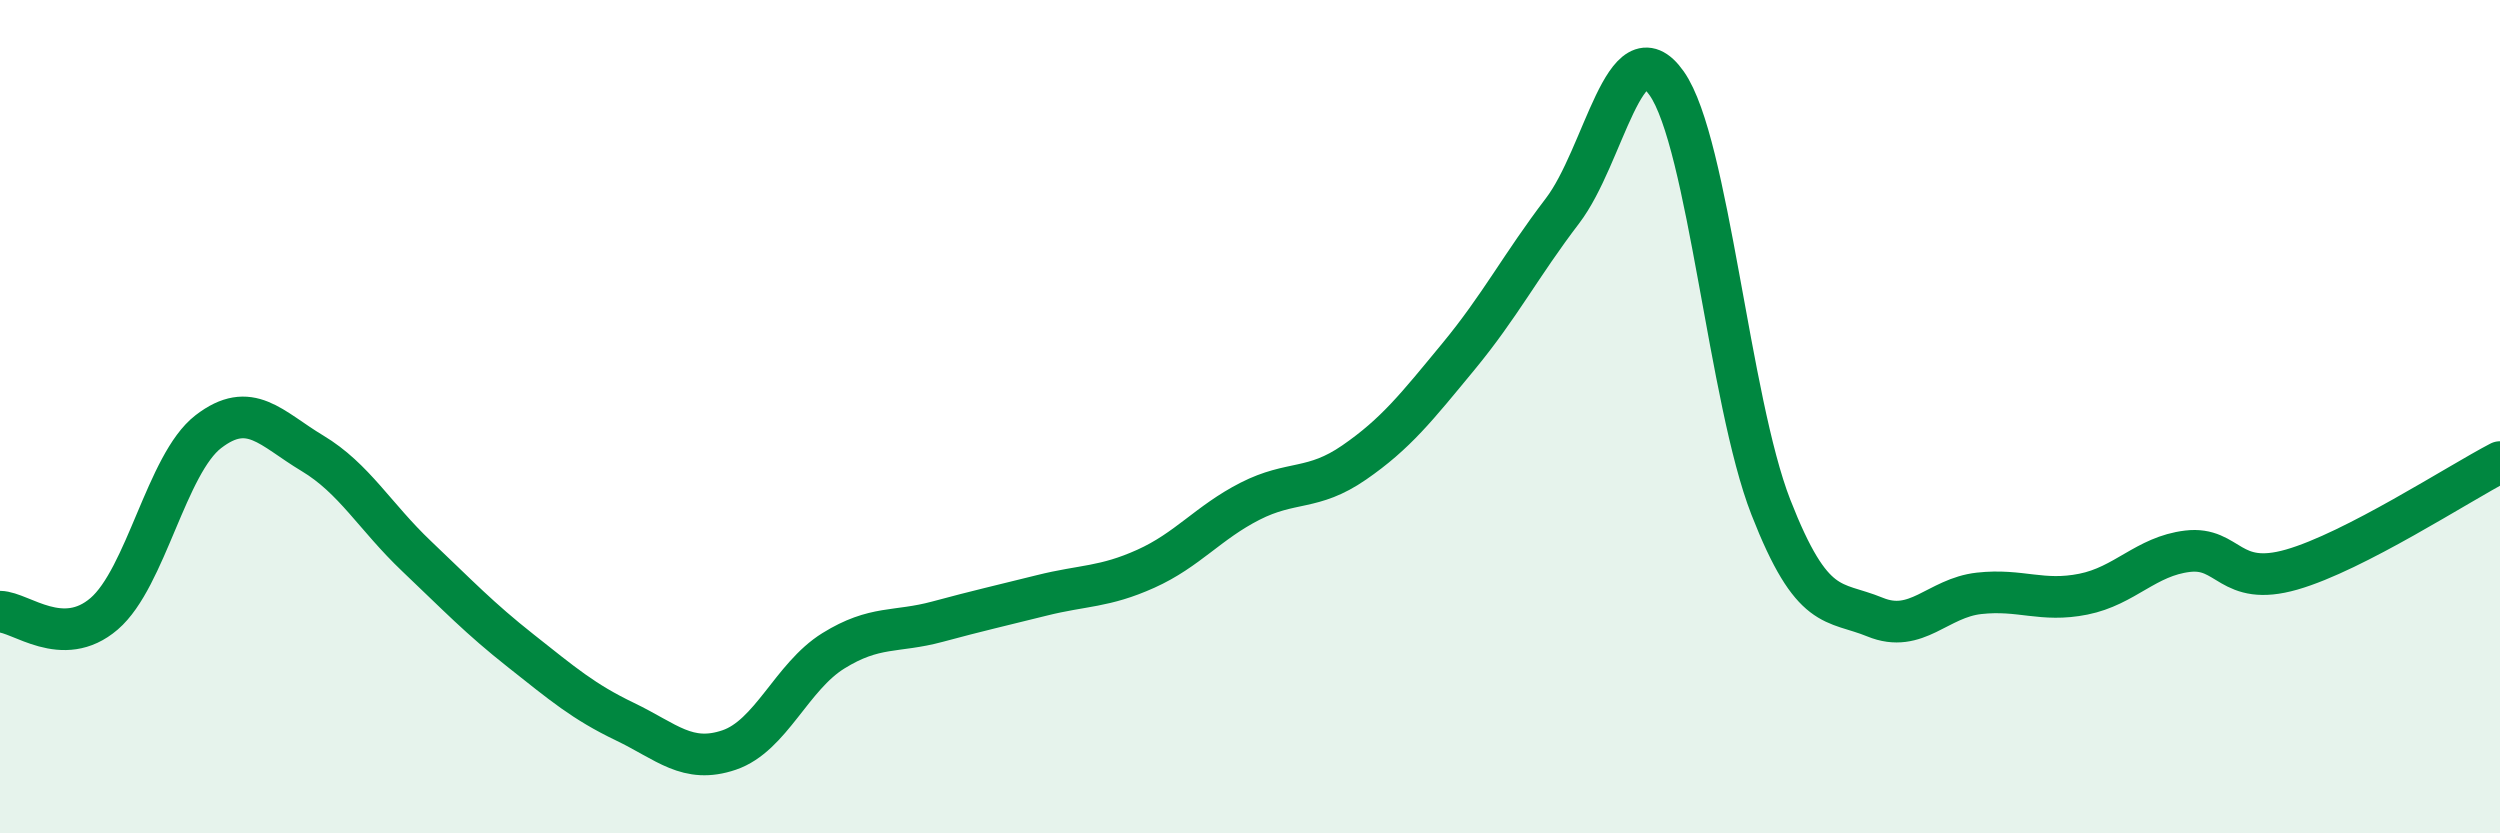 
    <svg width="60" height="20" viewBox="0 0 60 20" xmlns="http://www.w3.org/2000/svg">
      <path
        d="M 0,14.68 C 0.5,14.69 1.5,15.59 2.5,14.73 C 3.5,13.87 4,11.13 5,10.36 C 6,9.59 6.5,10.28 7.5,10.88 C 8.5,11.48 9,12.4 10,13.35 C 11,14.3 11.5,14.83 12.5,15.62 C 13.5,16.41 14,16.84 15,17.32 C 16,17.8 16.5,18.34 17.5,18 C 18.5,17.66 19,16.24 20,15.62 C 21,15 21.5,15.19 22.5,14.92 C 23.5,14.65 24,14.54 25,14.29 C 26,14.04 26.5,14.1 27.5,13.65 C 28.5,13.2 29,12.54 30,12.03 C 31,11.52 31.5,11.79 32.5,11.1 C 33.5,10.41 34,9.77 35,8.56 C 36,7.35 36.5,6.37 37.5,5.06 C 38.5,3.75 39,0.58 40,2 C 41,3.42 41.5,9.61 42.5,12.17 C 43.5,14.73 44,14.4 45,14.81 C 46,15.22 46.5,14.35 47.5,14.24 C 48.5,14.13 49,14.46 50,14.26 C 51,14.06 51.5,13.35 52.5,13.23 C 53.5,13.11 53.5,14.1 55,13.67 C 56.5,13.24 59,11.61 60,11.09L60 20L0 20Z"
        fill="#008740"
        opacity="0.1"
        stroke-linecap="round"
        stroke-linejoin="round"
      />
      <path
        d="M 0,14.68 C 0.5,14.69 1.5,15.59 2.5,14.73 C 3.5,13.87 4,11.13 5,10.36 C 6,9.59 6.5,10.28 7.5,10.88 C 8.5,11.48 9,12.4 10,13.35 C 11,14.3 11.5,14.83 12.5,15.62 C 13.5,16.41 14,16.84 15,17.32 C 16,17.8 16.5,18.34 17.5,18 C 18.5,17.66 19,16.24 20,15.62 C 21,15 21.5,15.19 22.5,14.92 C 23.5,14.65 24,14.54 25,14.29 C 26,14.04 26.5,14.1 27.5,13.65 C 28.5,13.2 29,12.54 30,12.03 C 31,11.52 31.5,11.79 32.5,11.1 C 33.5,10.41 34,9.77 35,8.56 C 36,7.35 36.5,6.37 37.5,5.06 C 38.5,3.75 39,0.58 40,2 C 41,3.42 41.5,9.61 42.5,12.17 C 43.5,14.73 44,14.4 45,14.81 C 46,15.22 46.5,14.35 47.5,14.24 C 48.5,14.13 49,14.46 50,14.26 C 51,14.06 51.5,13.35 52.5,13.23 C 53.5,13.11 53.5,14.1 55,13.67 C 56.5,13.24 59,11.61 60,11.09"
        stroke="#008740"
        stroke-width="1"
        fill="none"
        stroke-linecap="round"
        stroke-linejoin="round"
      />
    </svg>
  
